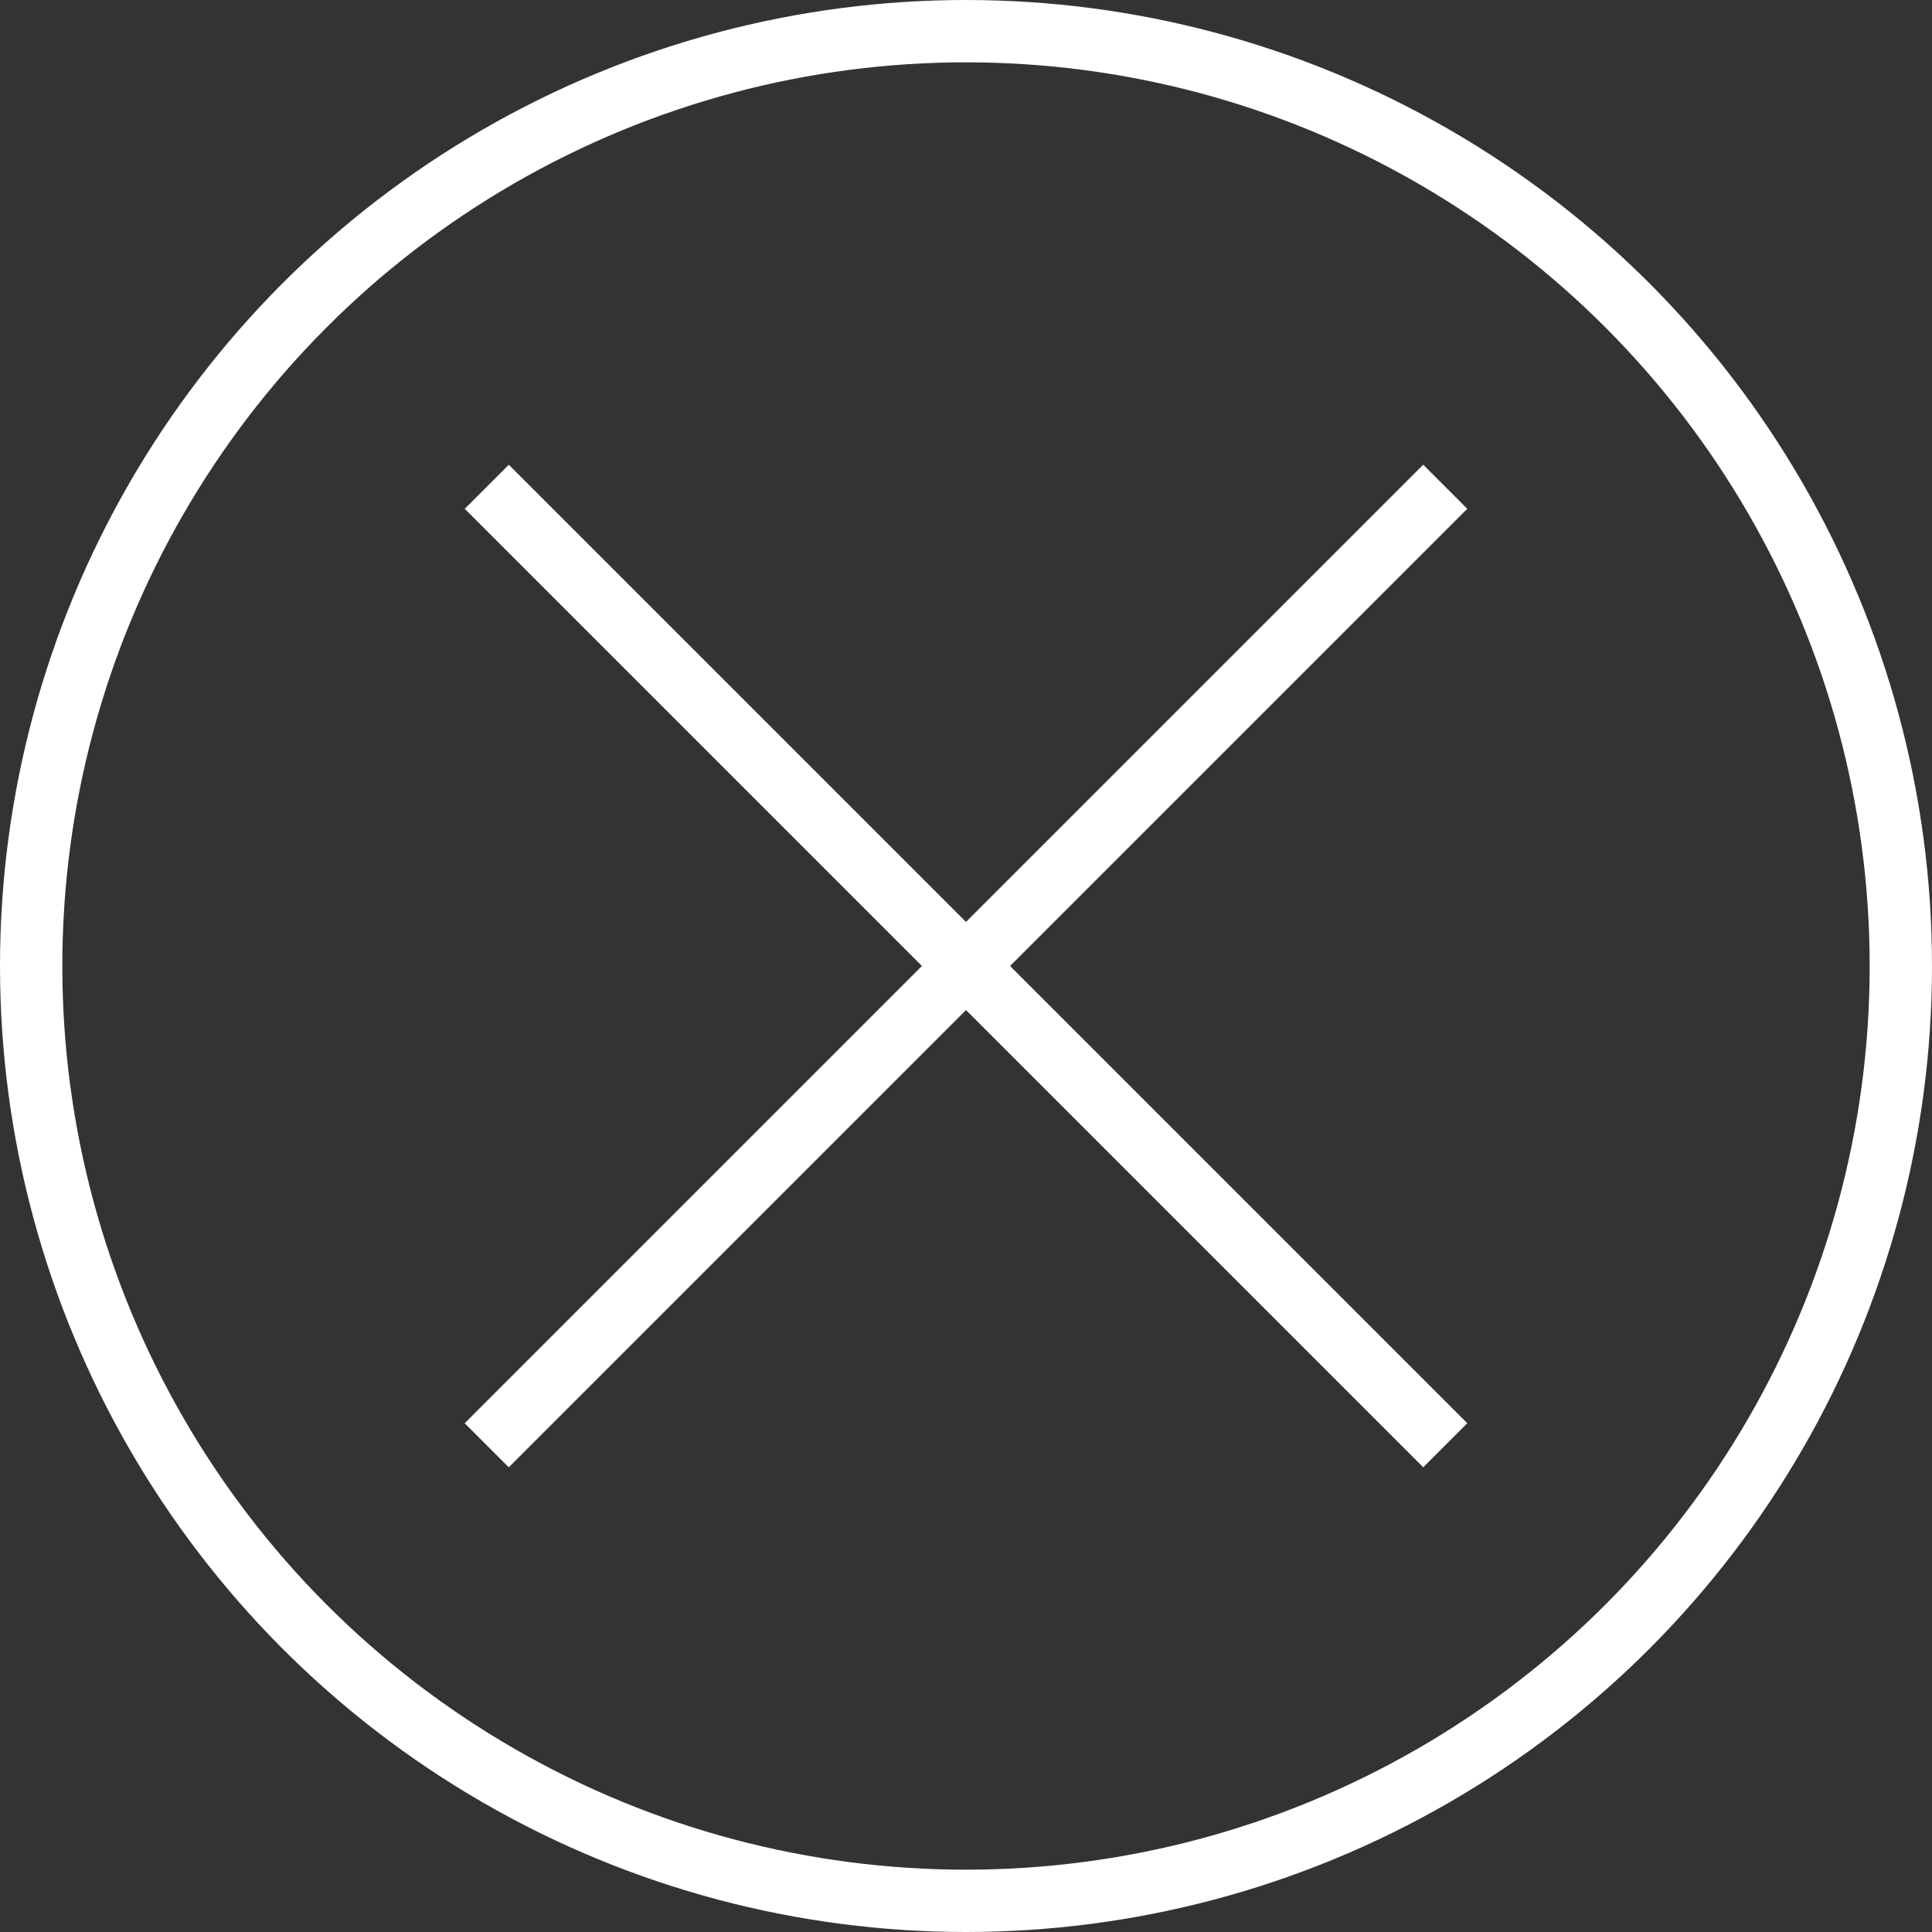 <svg xmlns="http://www.w3.org/2000/svg" width="31" height="31" viewBox="0 0 31 31">
  <rect x="0" y="0" width="31" height="31" fill="#333333" stroke="none"/>
  <g id="Groupe_86" data-name="Groupe 86" transform="translate(-1850 -2638)">
    <g id="Ellipse_6" data-name="Ellipse 6" transform="translate(1850 2638)" fill="none" stroke="#fff" stroke-width="1">
      <circle cx="15.5" cy="15.5" r="15.5" stroke="none"/>
      <circle cx="15.5" cy="15.5" r="15" fill="none"/>
    </g>
    <g id="Groupe_41" data-name="Groupe 41" transform="translate(32.856 -159.644)">
      <line id="Ligne_4" data-name="Ligne 4" y2="21.751" transform="translate(1840.334 2805.454) rotate(45)" fill="none" stroke="#fff" stroke-width="1"/>
      <line id="Ligne_5" data-name="Ligne 5" y1="21.75" transform="translate(1840.334 2820.834) rotate(135)" fill="none" stroke="#fff" stroke-width="1"/>
    </g>
  </g>
</svg>
